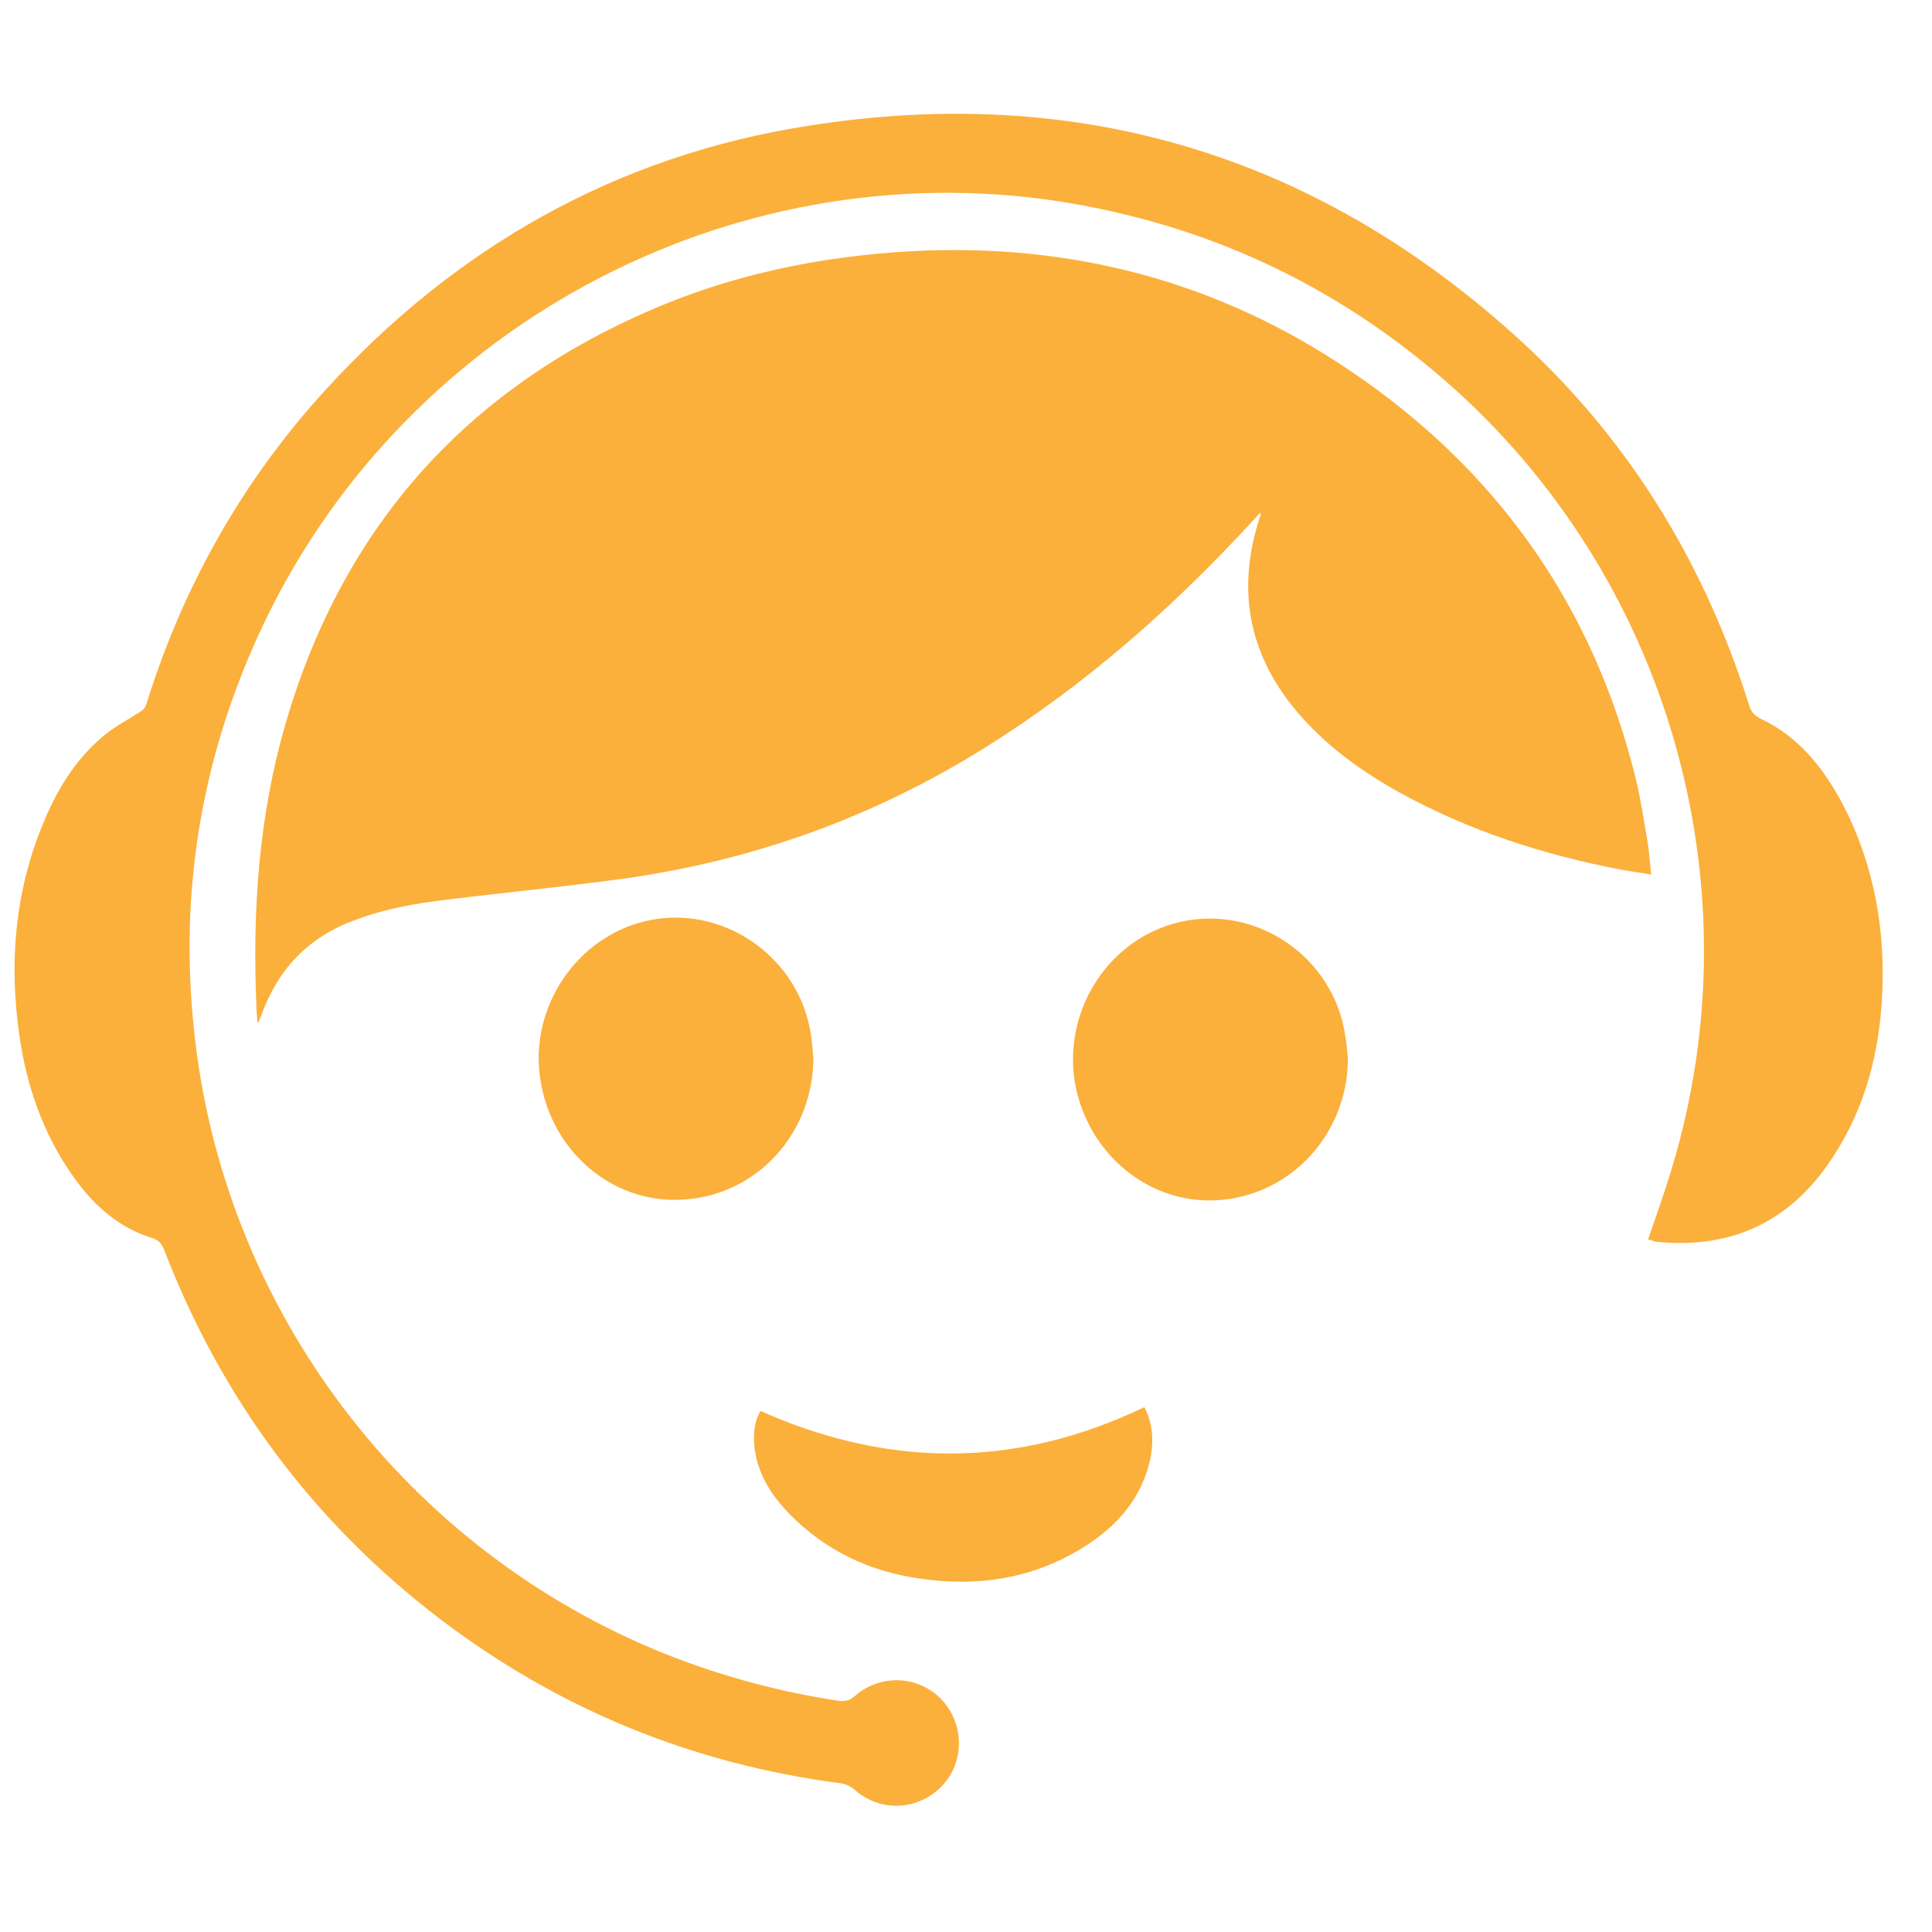 <?xml version="1.0" encoding="utf-8"?>
<!-- Generator: Adobe Illustrator 23.1.0, SVG Export Plug-In . SVG Version: 6.00 Build 0)  -->
<svg version="1.1" id="Layer_1" xmlns="http://www.w3.org/2000/svg" xmlns:xlink="http://www.w3.org/1999/xlink" x="0px" y="0px"
	 viewBox="0 0 30 30" style="enable-background:new 0 0 30 30;" xml:space="preserve">
<style type="text/css">
	.st0{fill:#FBB03B;}
</style>
<g>
	<path class="st0" d="M19.56,7.97c-0.04,0.04-0.07,0.08-0.11,0.12c-1.23,1.34-2.59,2.54-4.14,3.51c-1.74,1.09-3.63,1.77-5.67,2.05
		c-0.9,0.12-1.8,0.21-2.71,0.32c-0.48,0.06-0.95,0.14-1.4,0.31c-0.73,0.26-1.21,0.76-1.47,1.48c-0.01,0.03-0.03,0.07-0.04,0.1
		c0,0-0.01,0.01-0.02,0.03c-0.01-0.11-0.02-0.21-0.02-0.3c-0.06-1.47,0.04-2.92,0.45-4.34C5.3,8.25,7.16,6.12,10,4.86
		c1.32-0.59,2.72-0.88,4.16-0.96c2.48-0.13,4.76,0.47,6.81,1.86c2.28,1.54,3.77,3.65,4.43,6.33c0.08,0.33,0.13,0.68,0.19,1.02
		c0.02,0.15,0.03,0.3,0.05,0.47c-0.17-0.03-0.33-0.05-0.49-0.08c-1.19-0.23-2.34-0.6-3.41-1.19c-0.58-0.32-1.11-0.7-1.55-1.2
		c-0.78-0.89-1-1.9-0.64-3.04c0.01-0.03,0.02-0.06,0.03-0.09C19.57,7.98,19.57,7.97,19.56,7.97z"/>
	<path class="st0" d="M25.59,19.25c0.13-0.38,0.26-0.74,0.37-1.11c1.33-4.39-0.05-9.2-3.51-12.22c-1.73-1.51-3.72-2.43-5.98-2.79
		C11.31,2.33,6.16,5.12,4,9.89c-0.88,1.94-1.21,3.96-0.99,6.08c0.44,4.34,3.28,8.1,7.34,9.72c0.86,0.34,1.75,0.58,2.67,0.72
		c0.1,0.01,0.17,0,0.25-0.07c0.39-0.35,0.99-0.33,1.35,0.05c0.36,0.38,0.36,0.98,0,1.35c-0.37,0.38-0.96,0.4-1.35,0.05
		c-0.06-0.05-0.14-0.09-0.22-0.1c-2.3-0.3-4.38-1.15-6.23-2.56c-1.96-1.5-3.38-3.41-4.27-5.72c-0.04-0.1-0.09-0.16-0.2-0.19
		c-0.54-0.17-0.93-0.54-1.24-0.99c-0.45-0.65-0.7-1.38-0.81-2.16c-0.16-1.12-0.07-2.21,0.36-3.26c0.21-0.52,0.49-0.99,0.92-1.36
		c0.17-0.15,0.38-0.26,0.57-0.38c0.07-0.04,0.11-0.08,0.13-0.16c0.57-1.82,1.49-3.45,2.77-4.85c2.03-2.23,4.54-3.65,7.52-4.11
		c4.13-0.65,7.79,0.43,10.91,3.22c1.76,1.57,2.97,3.52,3.68,5.78c0.03,0.1,0.08,0.16,0.18,0.21c0.59,0.28,0.97,0.76,1.27,1.32
		c0.5,0.96,0.68,2,0.61,3.08c-0.06,0.92-0.31,1.78-0.85,2.54c-0.65,0.92-1.56,1.3-2.67,1.18C25.65,19.26,25.62,19.25,25.59,19.25z"
		/>
	<path class="st0" d="M20.93,16.45c-0.01,1.24-1,2.22-2.21,2.19c-0.98-0.03-1.82-0.77-2.02-1.78c-0.21-1.11,0.46-2.22,1.53-2.52
		c1.22-0.34,2.48,0.49,2.66,1.75C20.91,16.2,20.92,16.33,20.93,16.45z"/>
	<path class="st0" d="M12.63,16.44c-0.01,1.25-1,2.23-2.22,2.19c-0.99-0.03-1.83-0.79-2.01-1.81c-0.2-1.09,0.47-2.18,1.52-2.49
		c1.21-0.35,2.47,0.47,2.67,1.72C12.61,16.19,12.62,16.32,12.63,16.44z"/>
	<path class="st0" d="M17.77,21.85c0.13,0.25,0.15,0.52,0.09,0.81c-0.13,0.59-0.49,1.01-0.98,1.33c-0.8,0.52-1.68,0.66-2.61,0.52
		c-0.78-0.11-1.46-0.44-2.01-1c-0.3-0.31-0.52-0.66-0.55-1.1c-0.01-0.18,0.01-0.36,0.1-0.5C13.81,22.8,15.79,22.8,17.77,21.85z"/>
</g>
</svg>
